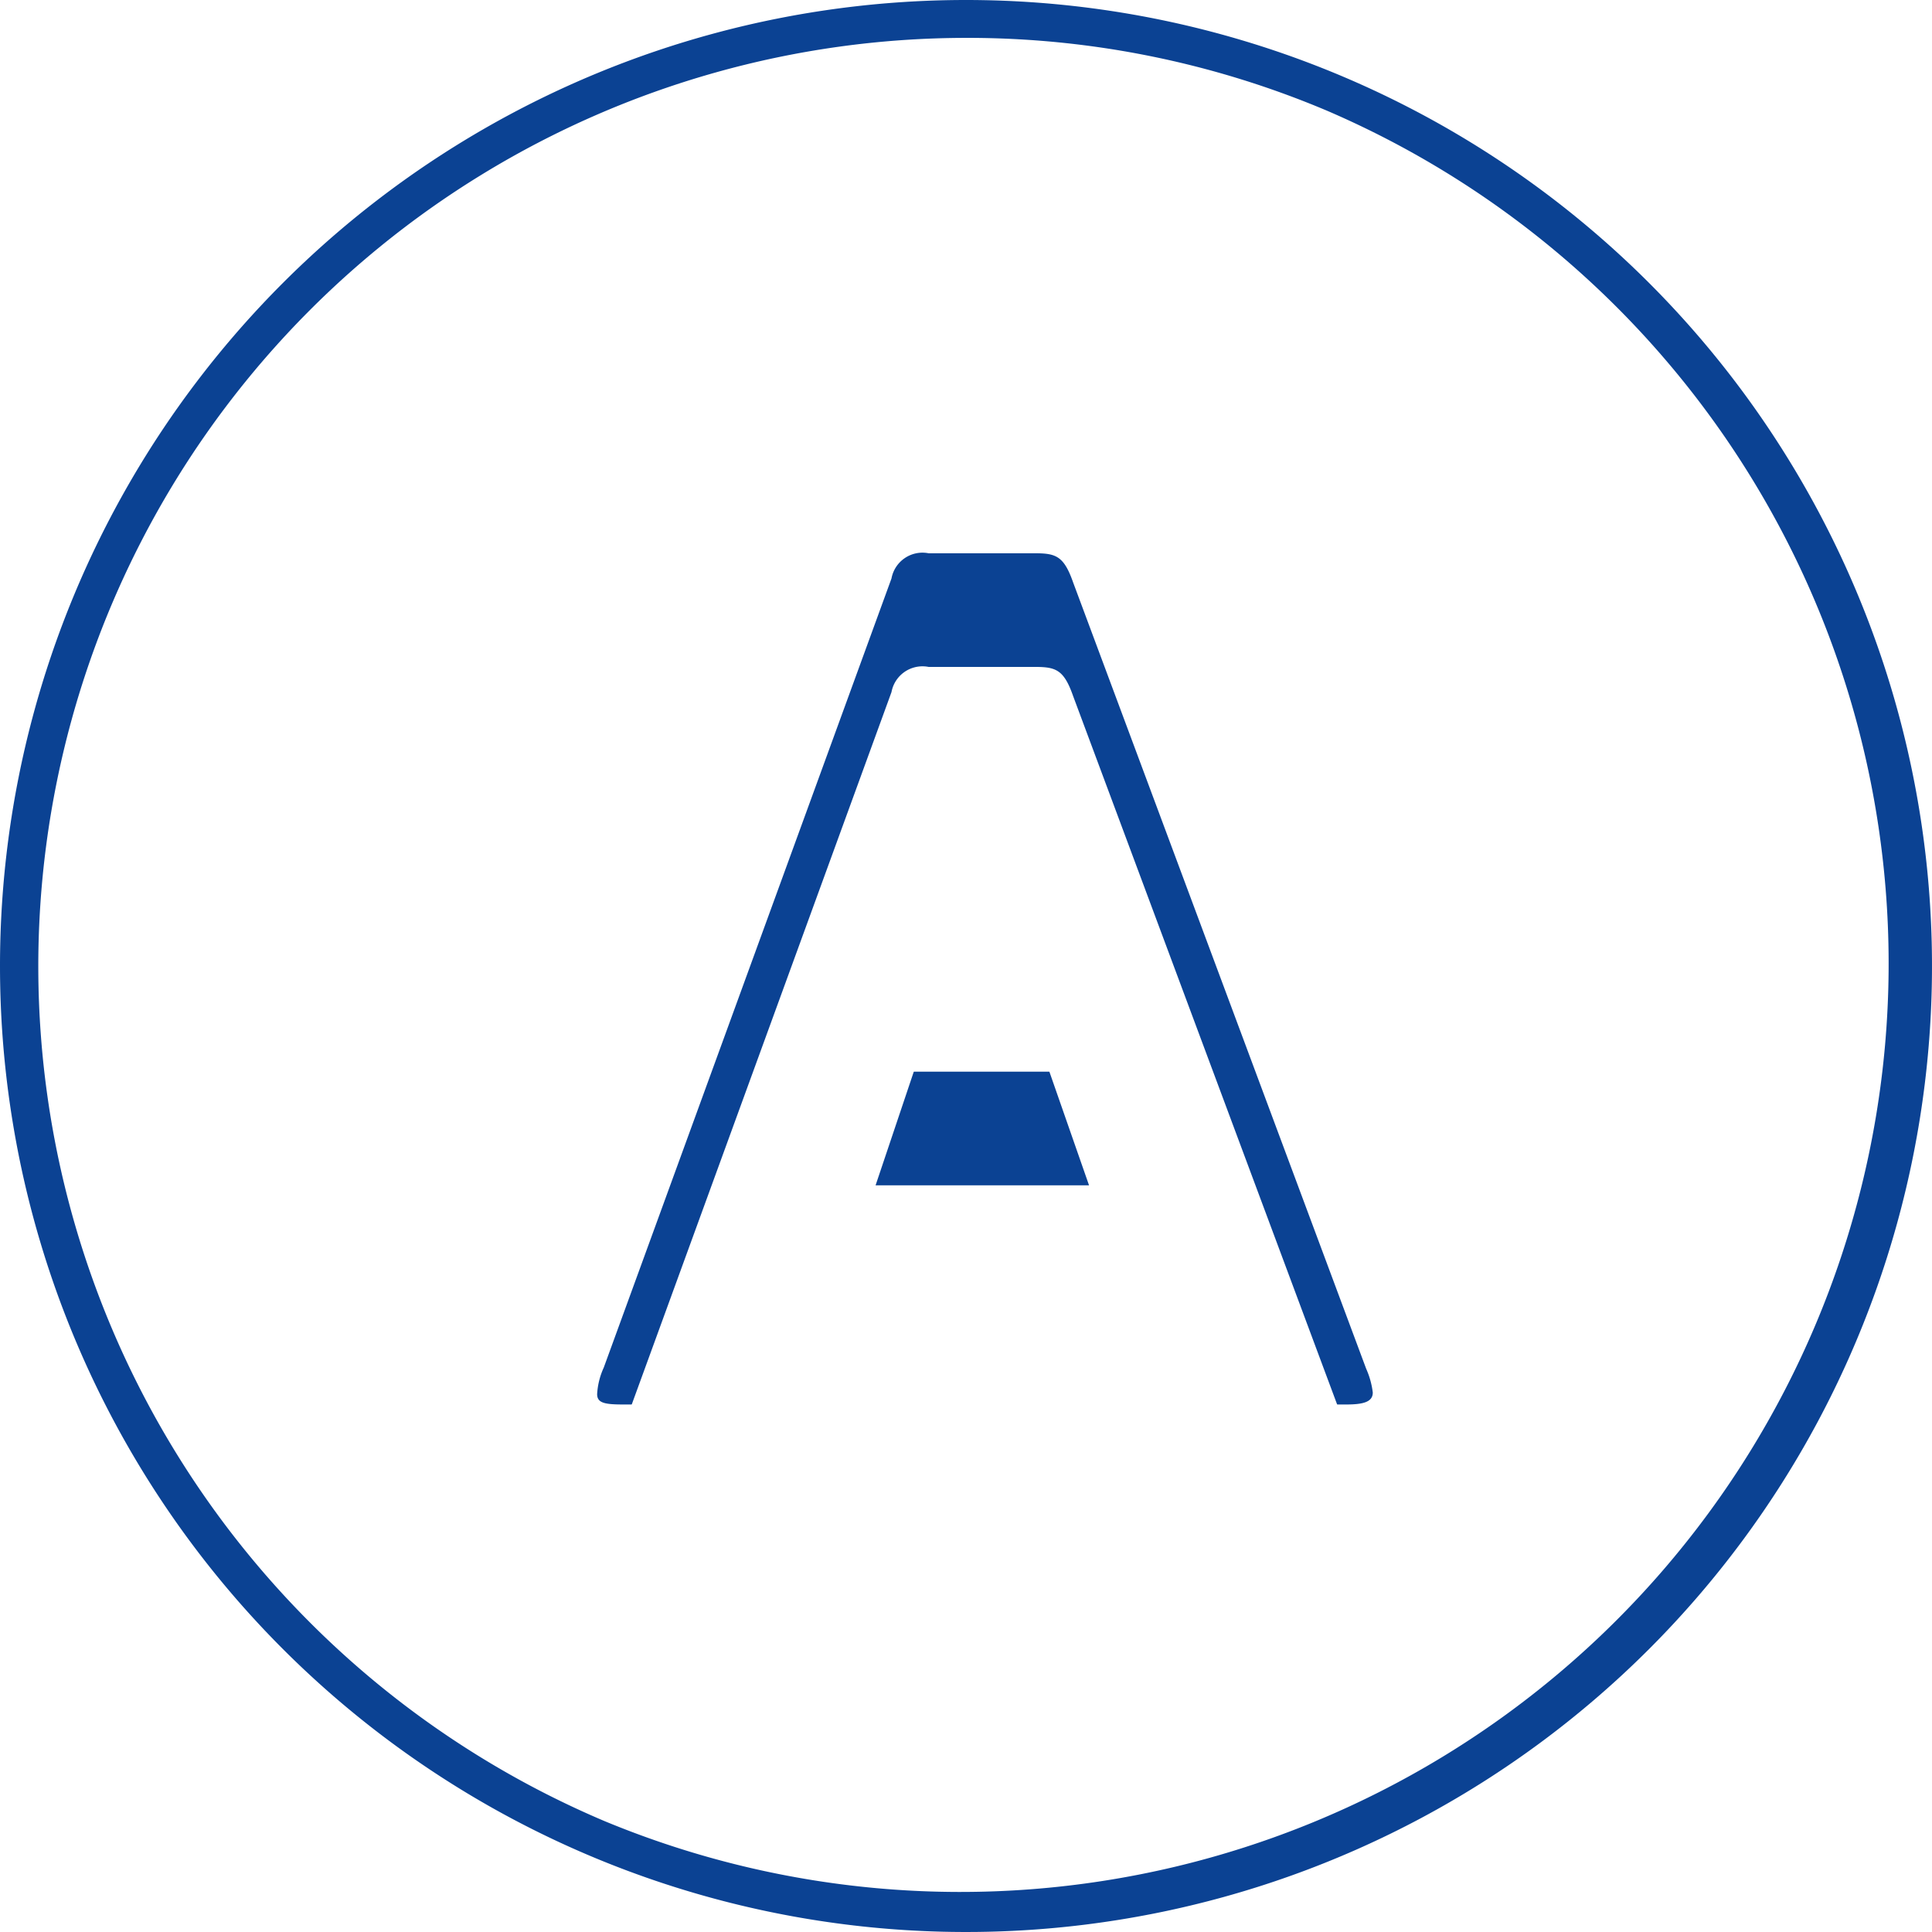 <svg xmlns="http://www.w3.org/2000/svg" xmlns:xlink="http://www.w3.org/1999/xlink" width="51" height="51" viewBox="0 0 51 51"><defs><filter id="a"><feOffset dy="3" input="SourceAlpha"/><feGaussianBlur stdDeviation="3" result="b"/><feFlood flood-opacity="0.102" result="c"/><feComposite operator="out" in="SourceGraphic" in2="b"/><feComposite operator="in" in="c"/><feComposite operator="in" in2="SourceGraphic"/></filter></defs><g transform="translate(-430 -7104)"><path d="M25.5,0A25.5,25.5,0,1,1,0,25.5,25.5,25.5,0,0,1,25.5,0Z" transform="translate(430 7104)" fill="#fff"/><path d="M25.5,1a24.507,24.507,0,0,0-9.536,47.075A24.507,24.507,0,0,0,35.036,2.925,24.346,24.346,0,0,0,25.5,1m0-1A25.5,25.5,0,1,1,0,25.5,25.5,25.5,0,0,1,25.5,0Z" transform="translate(430 7104)" fill="#0b4293"/><g data-type="innerShadowGroup"><path d="M-9.537-1.925h2.87c.63,0,.77-.14.98-.735l1.61-4.655H3.9l1.61,4.55c.245.7.455.84,1.05.84H9.538c.455,0,.7-.07.7-.315a2.172,2.172,0,0,0-.175-.63L2.328-23.625c-.245-.7-.455-.77-1.015-.77h-2.8a.832.832,0,0,0-.98.665L-10.062-2.9a1.938,1.938,0,0,0-.175.7C-10.238-1.96-10.028-1.925-9.537-1.925Zm6.65-8.785,2.765-8.225,2.87,8.225Z" transform="translate(456 7143)" fill="#0b4293"/><g transform="matrix(1, 0, 0, 1, 430, 7104)" filter="url(#a)"><path d="M-9.537-1.925h2.87c.63,0,.77-.14.98-.735l1.61-4.655H3.9l1.61,4.55c.245.7.455.84,1.05.84H9.538c.455,0,.7-.07.7-.315a2.172,2.172,0,0,0-.175-.63L2.328-23.625c-.245-.7-.455-.77-1.015-.77h-2.8a.832.832,0,0,0-.98.665L-10.062-2.9a1.938,1.938,0,0,0-.175.7C-10.238-1.96-10.028-1.925-9.537-1.925Zm6.65-8.785,2.765-8.225,2.87,8.225Z" transform="translate(26 39)" fill="#fff"/></g></g></g></svg>